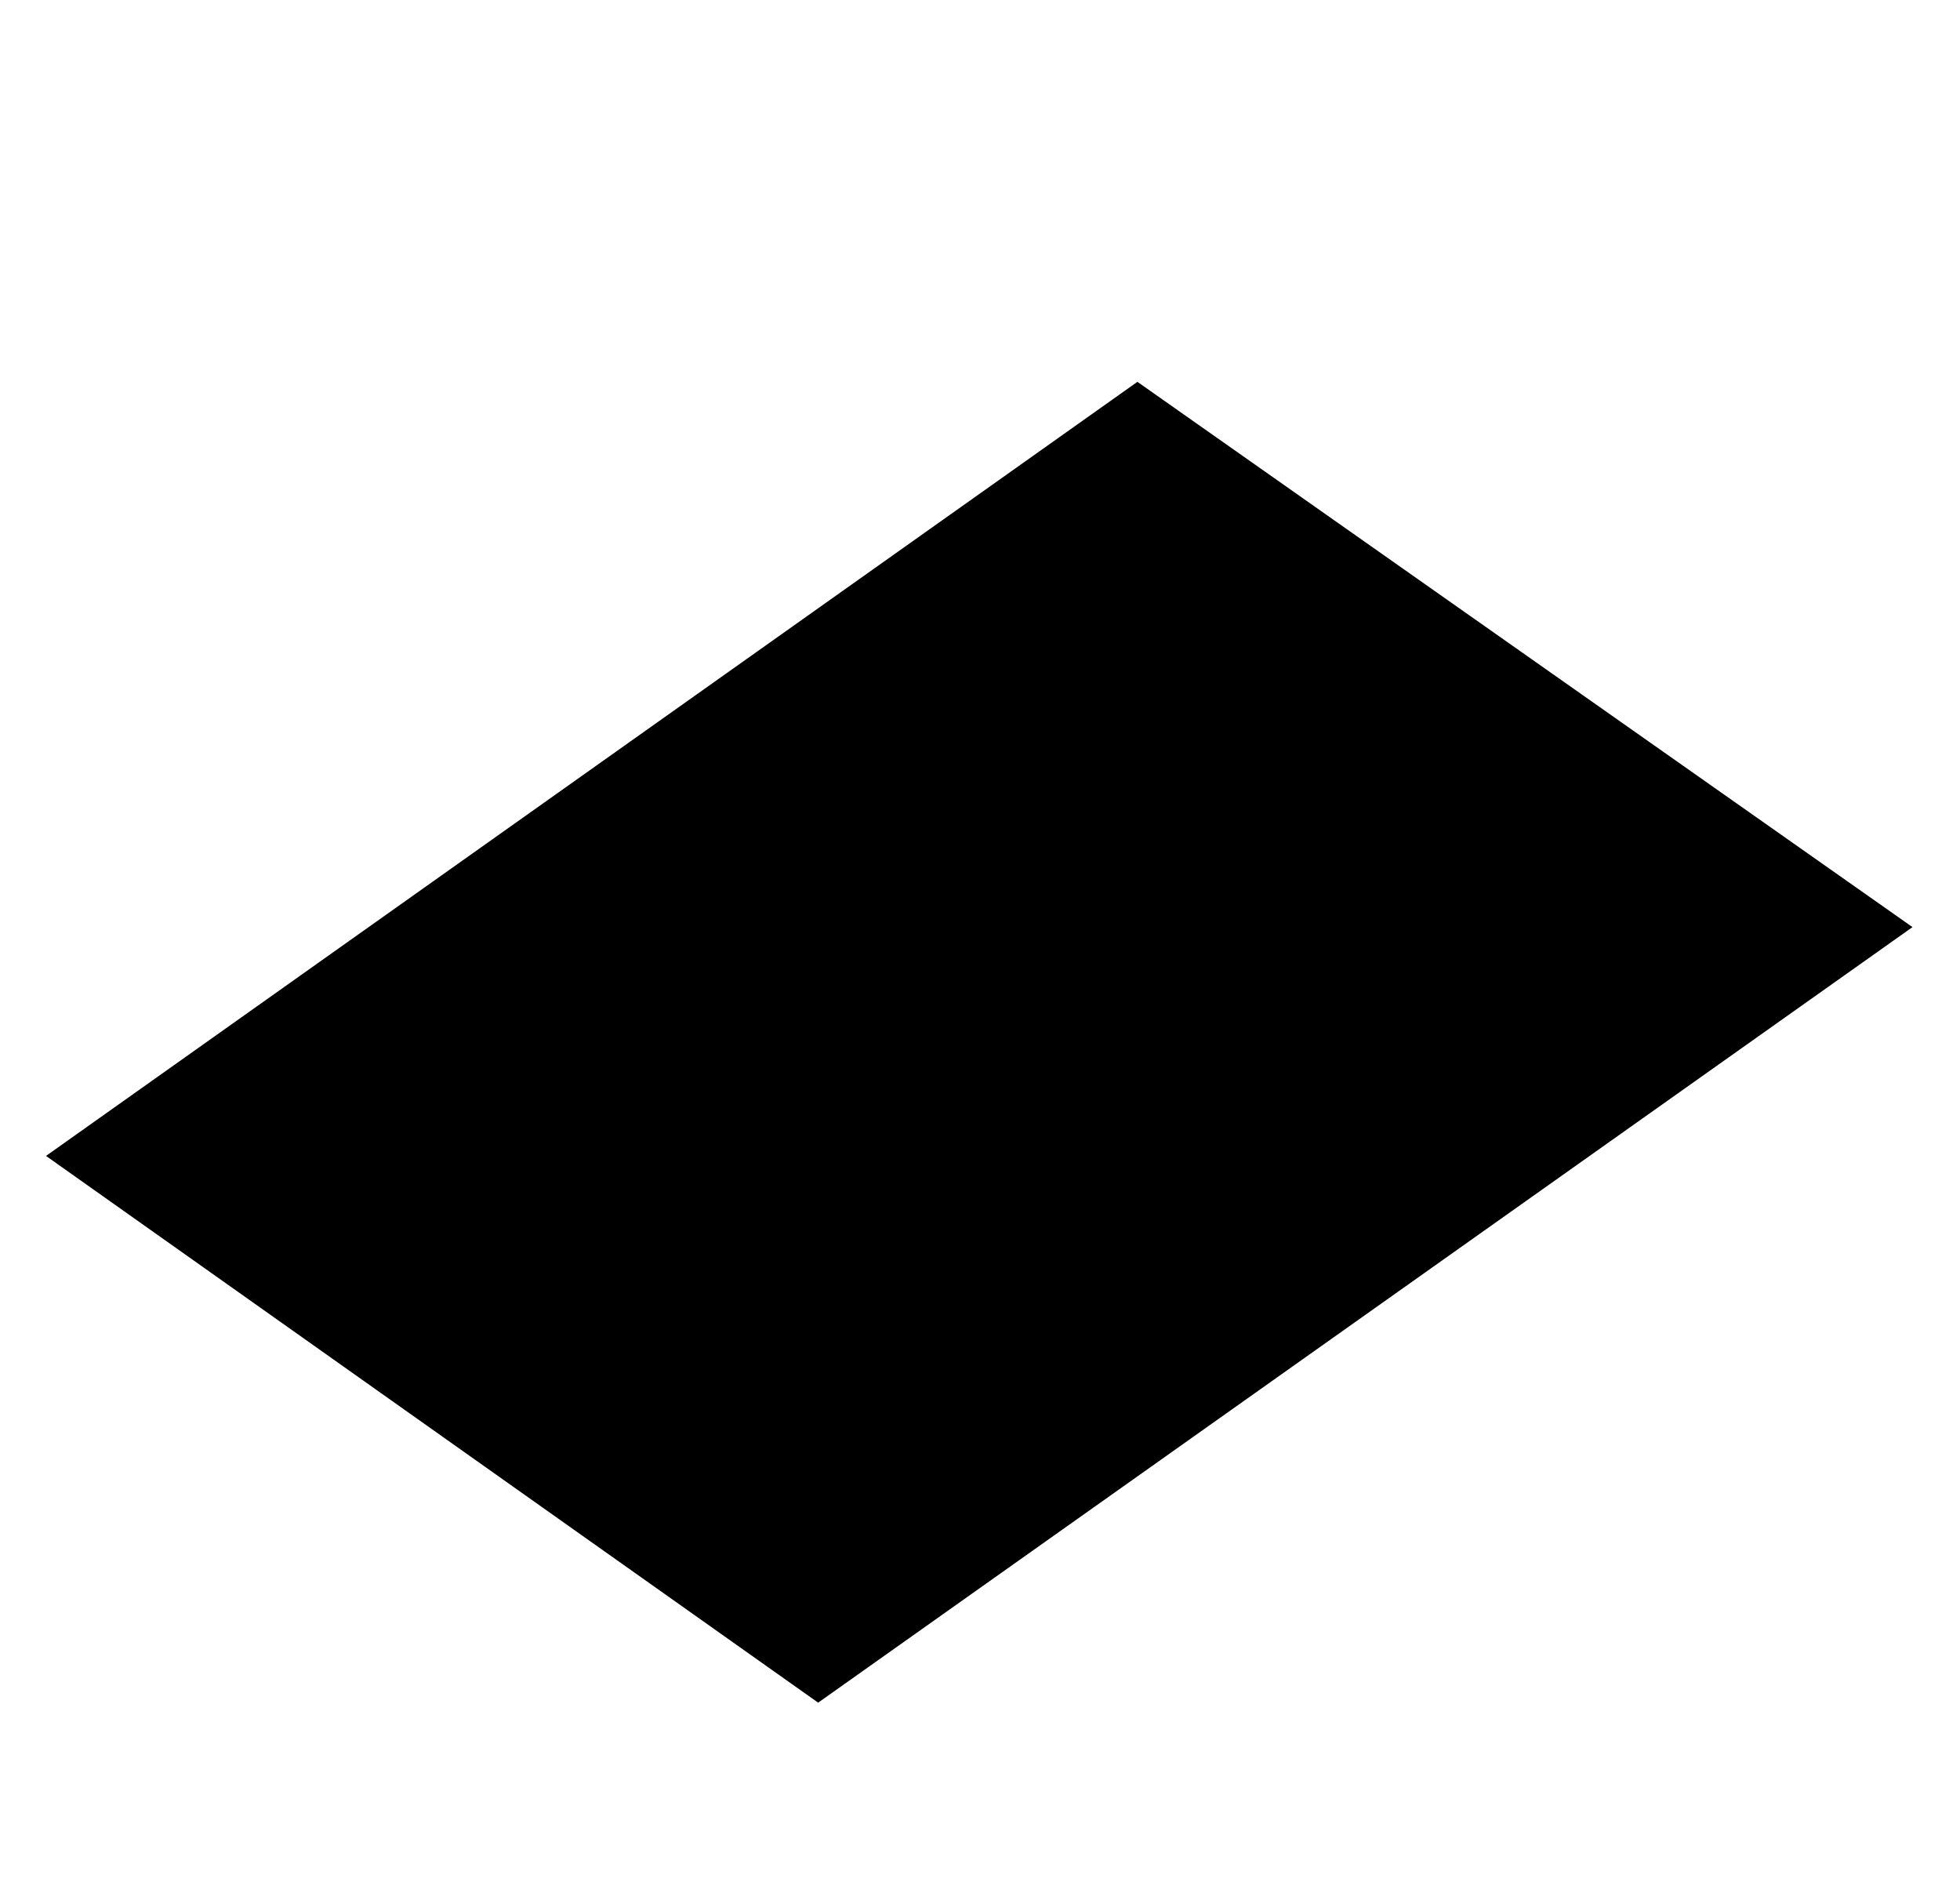 <?xml version="1.0" encoding="UTF-8"?> <!-- Generator: Adobe Illustrator 21.0.0, SVG Export Plug-In . SVG Version: 6.00 Build 0) --> <svg xmlns="http://www.w3.org/2000/svg" xmlns:xlink="http://www.w3.org/1999/xlink" id="Фигура_2_1_" x="0px" y="0px" viewBox="0 0 750 727" style="enable-background:new 0 0 750 727;" xml:space="preserve"> <style type="text/css"> .st0{fill-rule:evenodd;clip-rule:evenodd;} </style> <g id="Фигура_2"> <g> <polygon class="st0" points="435.23,146.08 17.61,442.23 313.07,651.4 731.82,354.69 "></polygon> </g> </g> </svg> 
